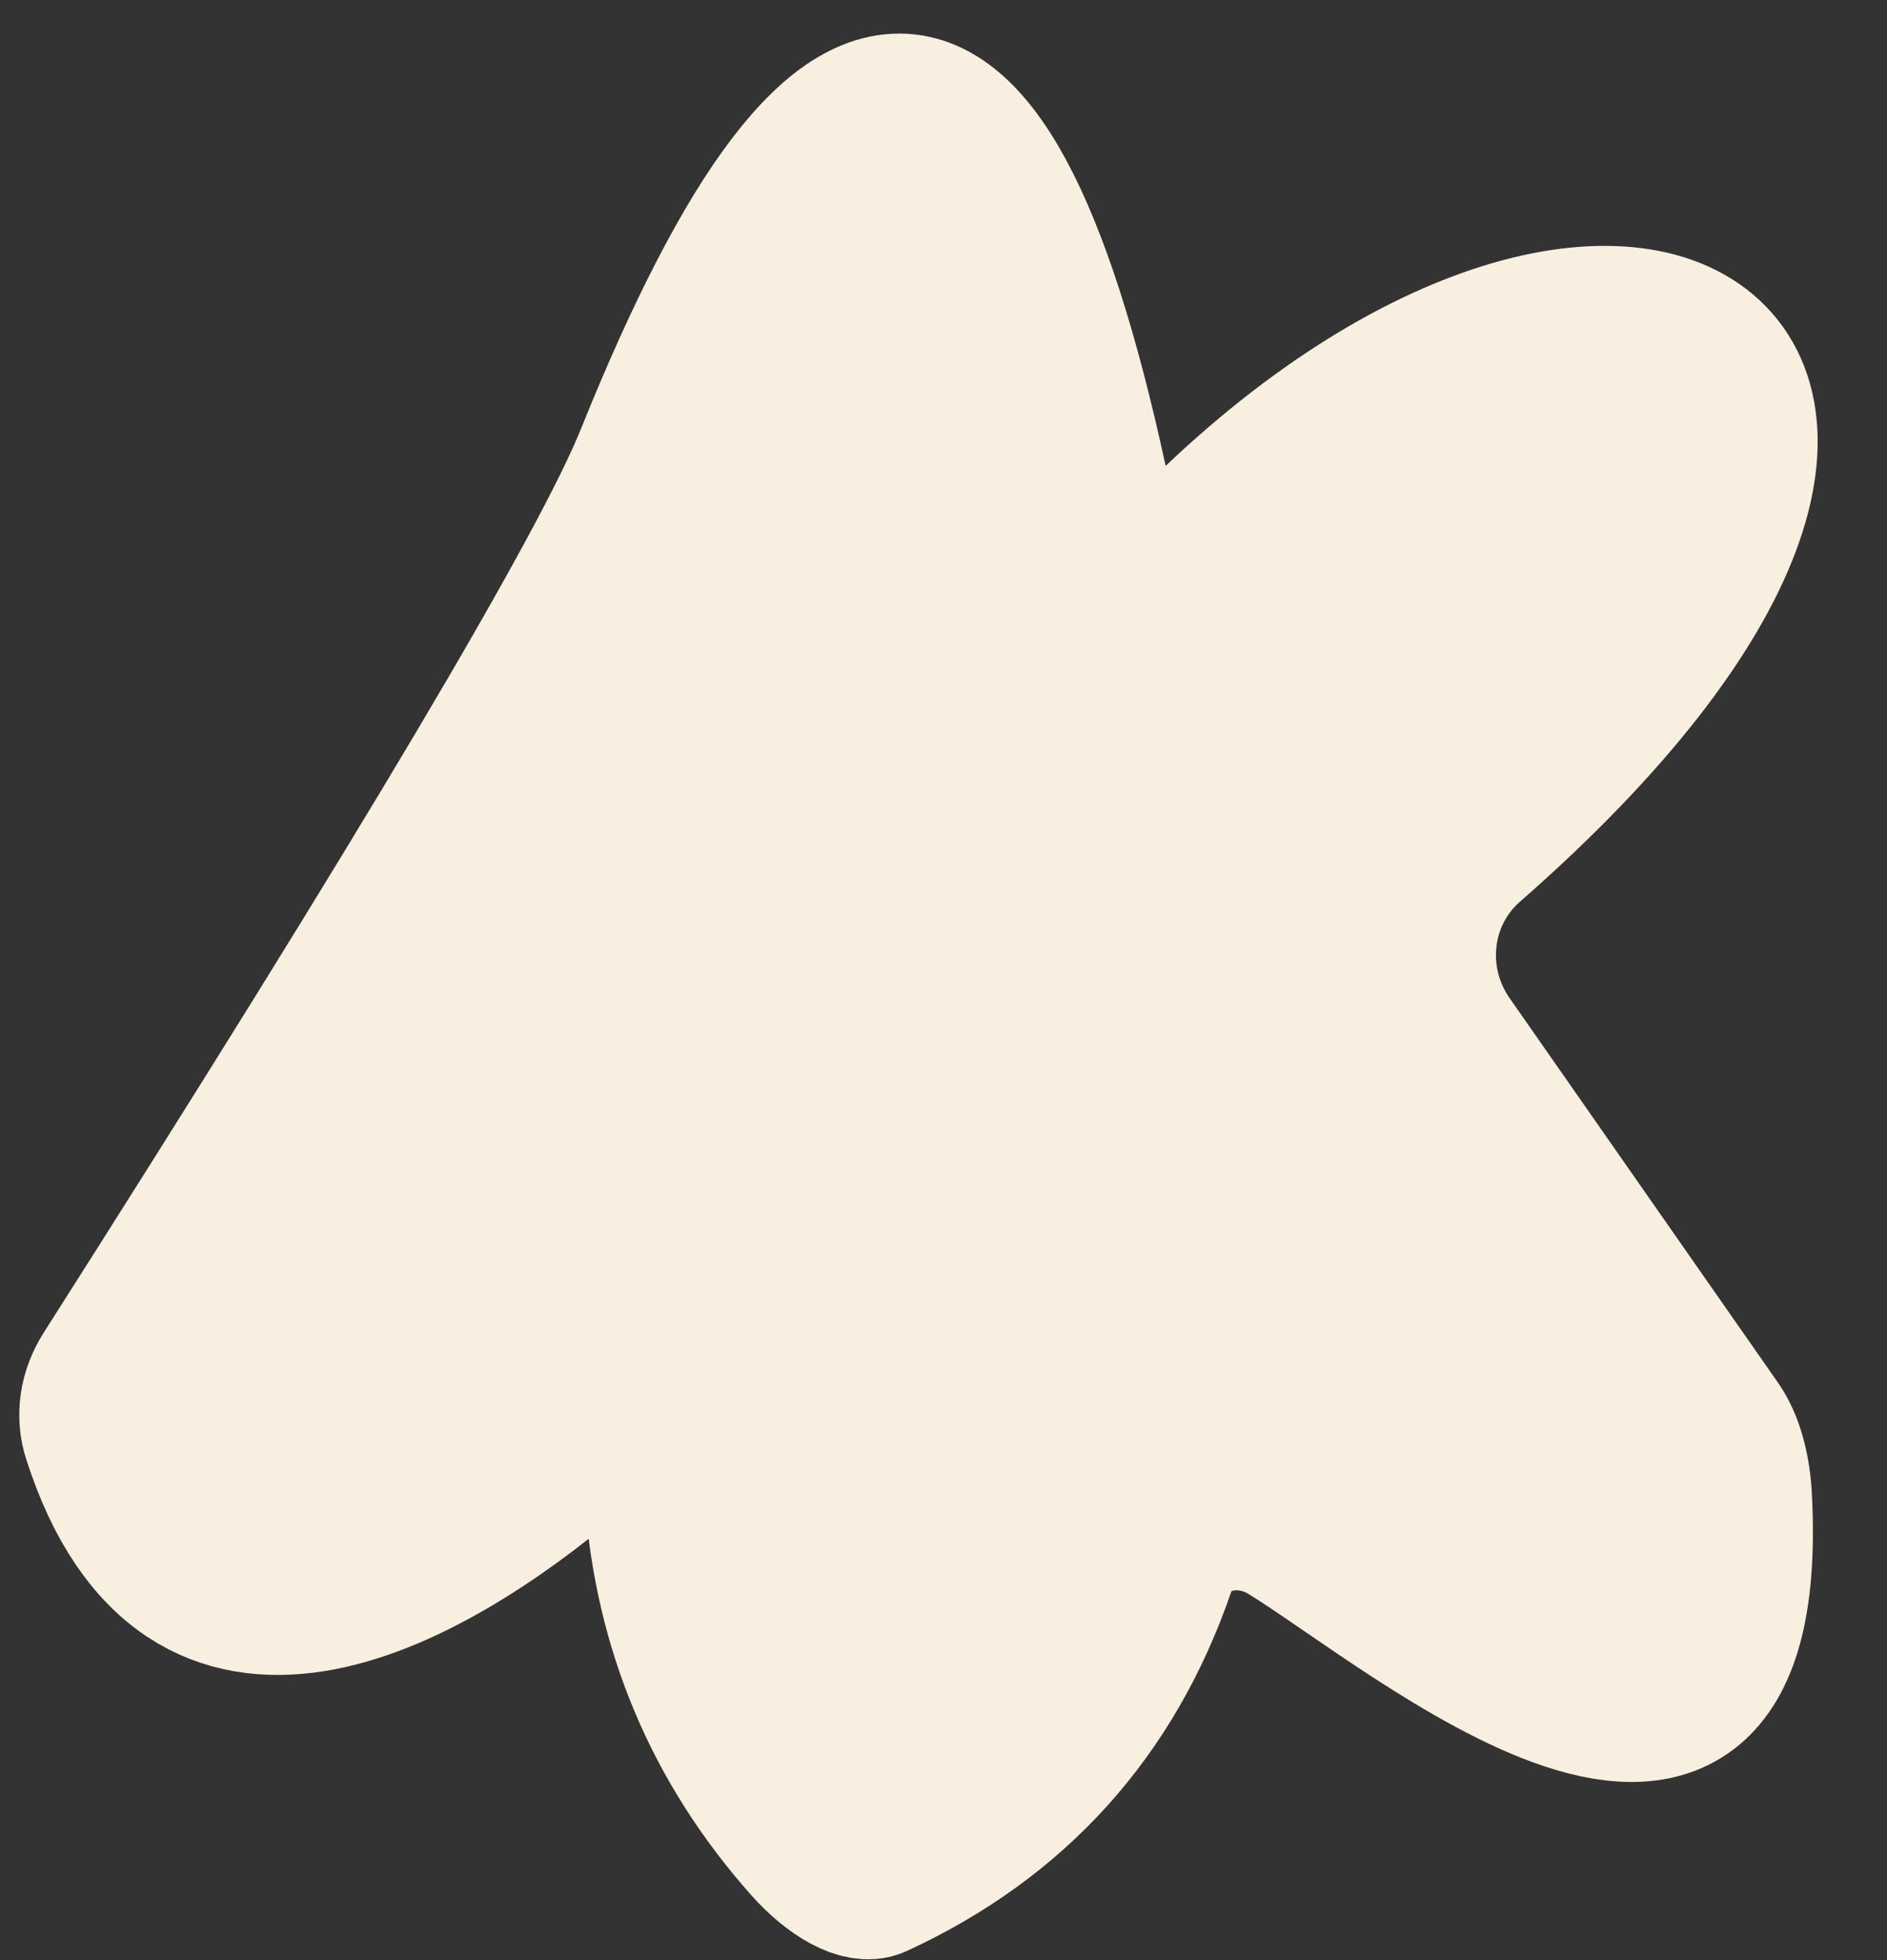 <svg width="26" height="27" viewBox="0 0 26 27" fill="none" xmlns="http://www.w3.org/2000/svg">
<rect x="0" y="0" width="26" height="27" fill="#333333" stroke="none"/>
<path d="M15.294 7.667C13.814 -0.113 11.694 -0.576 8.934 6.277C8.32 7.811 5.824 12.017 1.444 18.897C1.356 19.035 1.299 19.187 1.276 19.342C1.254 19.498 1.267 19.653 1.314 19.797C2.554 23.657 5.864 21.807 7.914 20.067C8.607 19.481 8.987 19.651 9.054 20.577C9.187 22.437 9.87 24.061 11.104 25.447C11.277 25.641 11.467 25.797 11.643 25.892C11.819 25.986 11.971 26.013 12.074 25.967C14.014 25.074 15.33 23.614 16.024 21.587C16.074 21.436 16.161 21.301 16.279 21.191C16.397 21.081 16.543 21 16.705 20.952C16.867 20.905 17.042 20.894 17.217 20.919C17.391 20.944 17.561 21.005 17.714 21.097C19.434 22.147 24.284 26.317 23.964 20.587C23.938 20.192 23.84 19.855 23.684 19.627L19.984 14.327C19.698 13.921 19.57 13.426 19.624 12.937C19.677 12.448 19.909 12 20.274 11.677C28.204 4.747 22.084 1.357 16.024 7.877C15.637 8.297 15.394 8.227 15.294 7.667Z" stroke="#f8efe0" stroke-width="2"/>
<path d="M15.294 7.668C15.394 8.228 15.637 8.298 16.024 7.878C22.084 1.358 28.204 4.748 20.274 11.678C19.909 12 19.677 12.449 19.624 12.937C19.57 13.426 19.698 13.921 19.984 14.328L23.684 19.628C23.84 19.856 23.938 20.192 23.964 20.588C24.284 26.318 19.434 22.148 17.714 21.098C17.561 21.006 17.391 20.945 17.217 20.92C17.042 20.895 16.867 20.906 16.705 20.953C16.543 21 16.397 21.081 16.279 21.191C16.161 21.301 16.074 21.437 16.024 21.588C15.33 23.615 14.014 25.075 12.074 25.968C11.971 26.014 11.819 25.987 11.643 25.892C11.467 25.798 11.277 25.641 11.104 25.448C9.87 24.061 9.187 22.438 9.054 20.578C8.987 19.651 8.607 19.481 7.914 20.068C5.864 21.808 2.554 23.658 1.314 19.798C1.267 19.654 1.254 19.498 1.276 19.343C1.299 19.187 1.356 19.035 1.444 18.898C5.824 12.018 8.32 7.811 8.934 6.278C11.694 -0.575 13.814 -0.112 15.294 7.668Z" fill="#f8efe0"/>
</svg>
